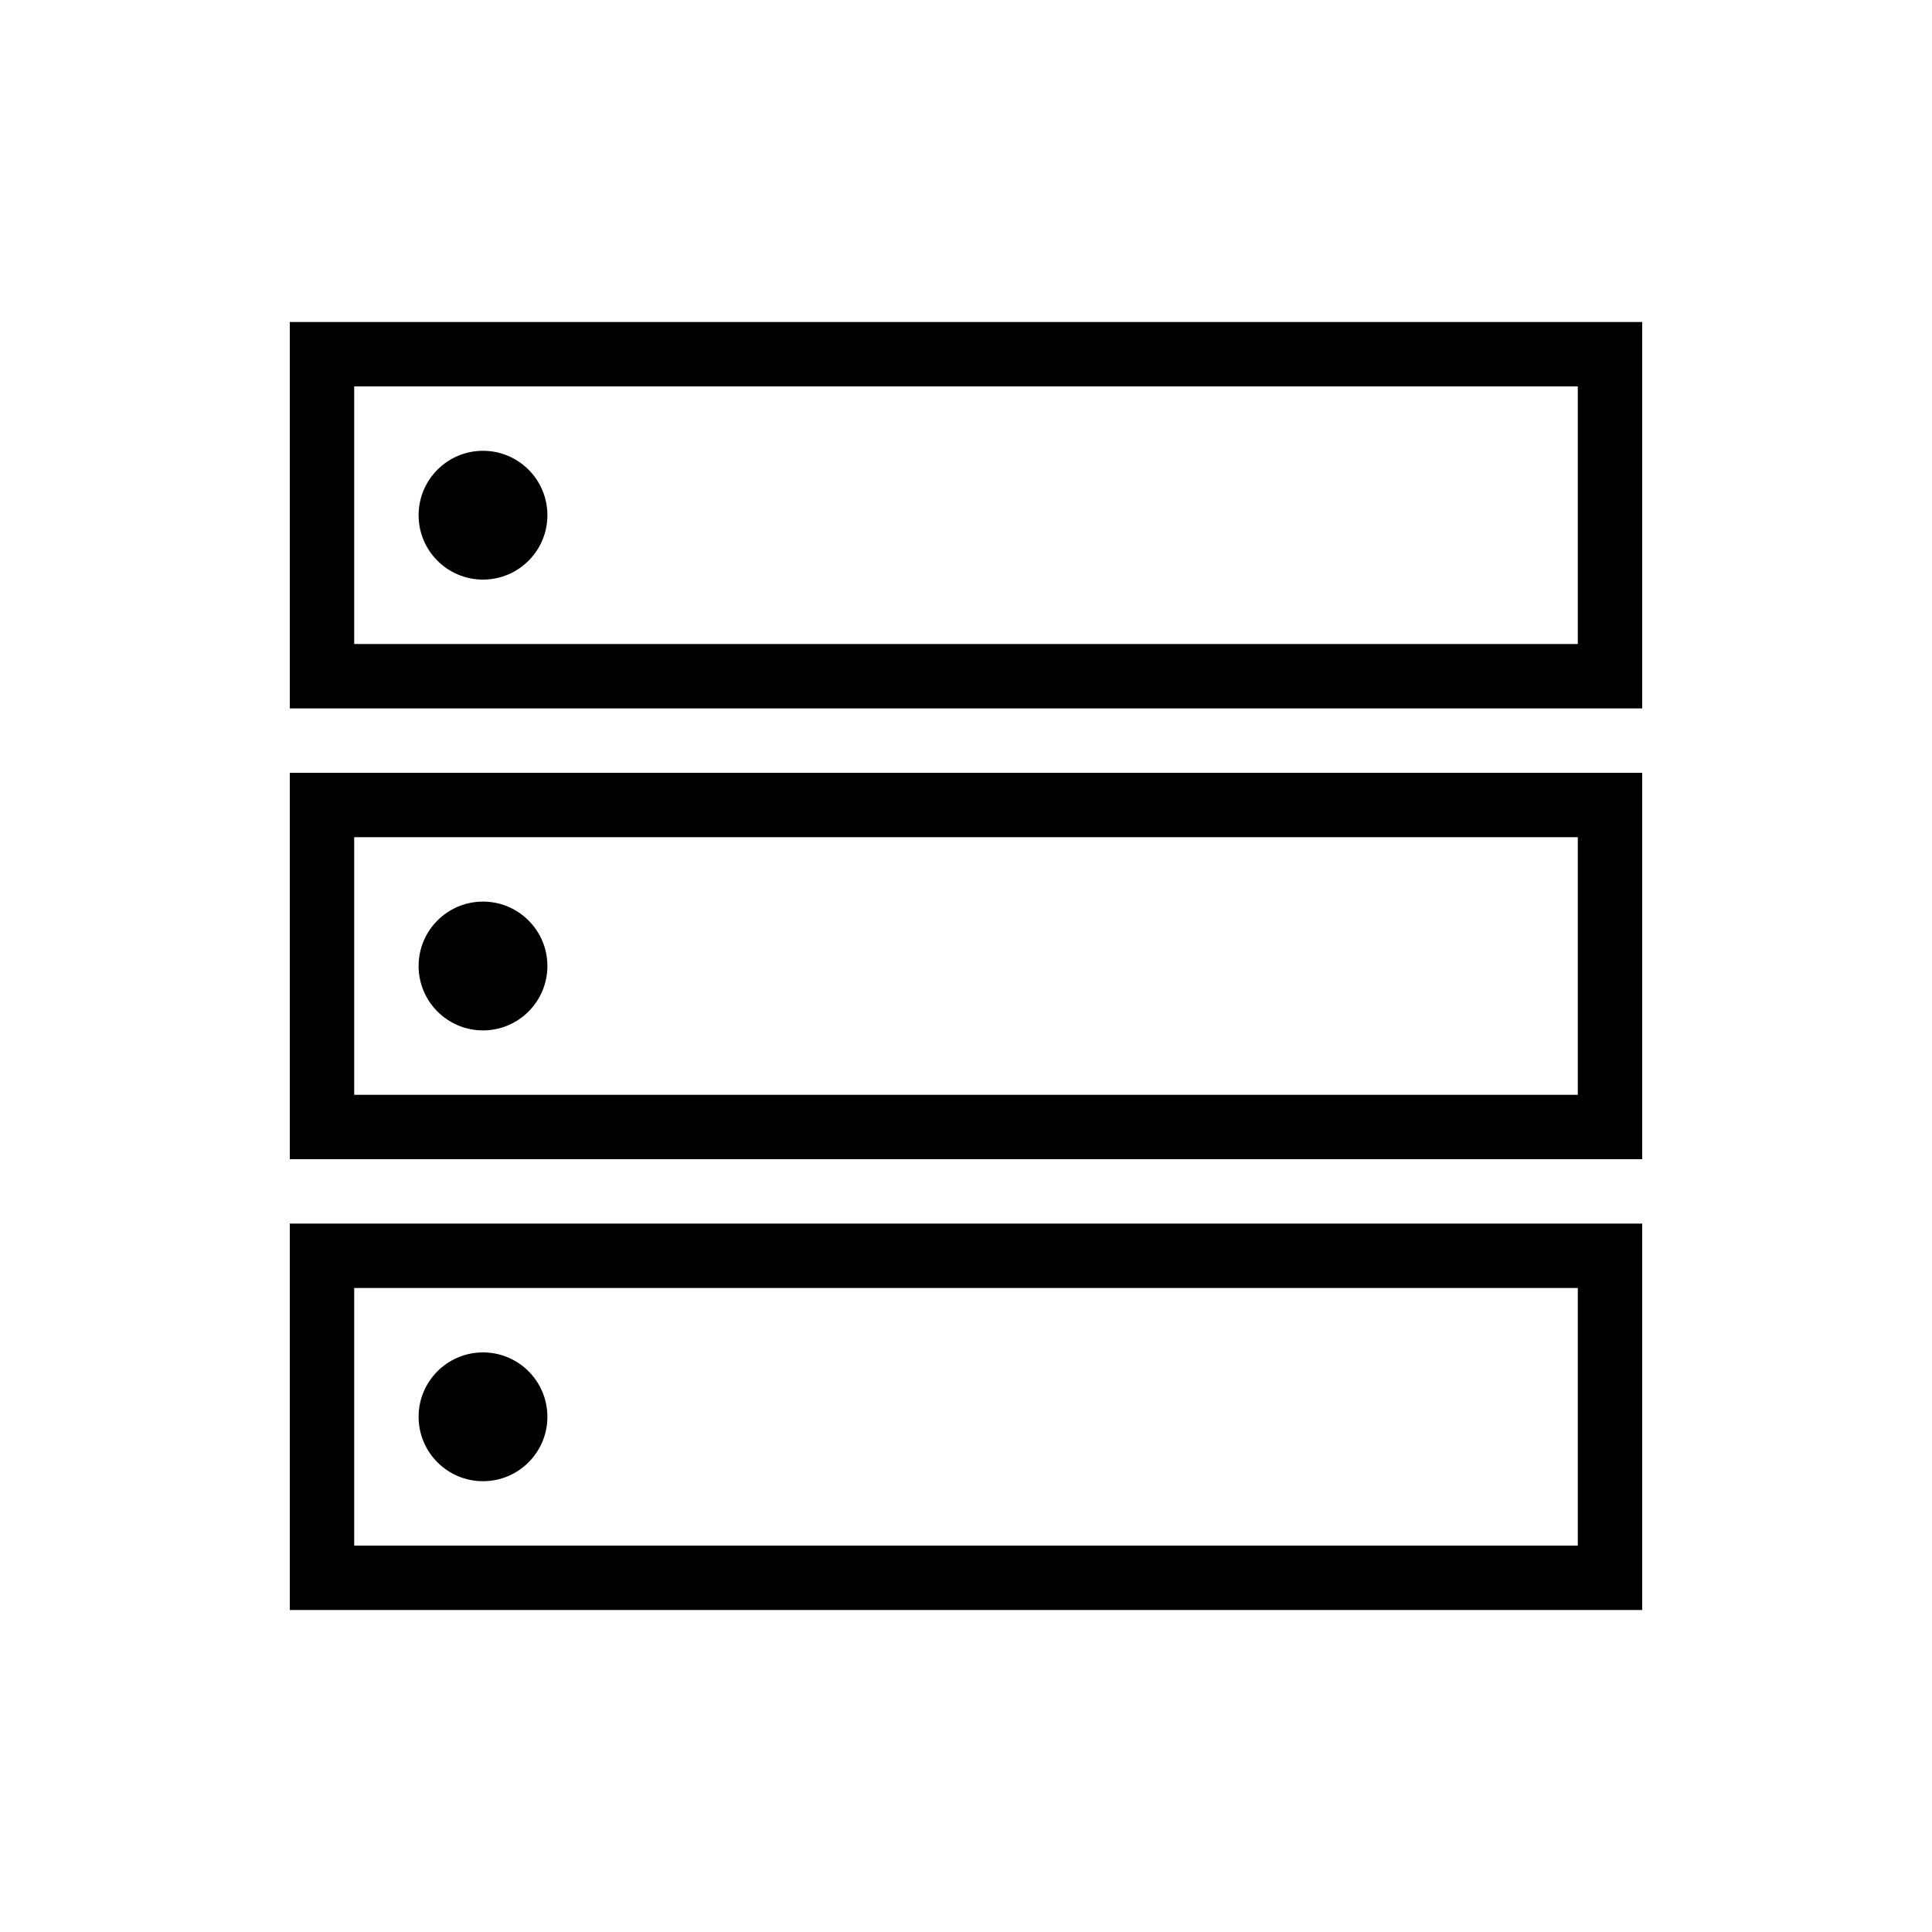 <?xml version="1.0" encoding="UTF-8"?>
<svg width="60px" height="60px" viewBox="0 0 60 60" version="1.1" xmlns="http://www.w3.org/2000/svg" xmlns:xlink="http://www.w3.org/1999/xlink">
    <title>DB</title>
    <g id="DB" stroke="none" stroke-width="1" fill="none" fill-rule="evenodd">
        <path d="M17,44 C17,45.104 16.104,46 15,46 C13.896,46 13,45.104 13,44 C13,42.896 13.896,42 15,42 C16.104,42 17,42.896 17,44 L17,44 Z M17,30 C17,31.104 16.104,32 15,32 C13.896,32 13,31.104 13,30 C13,28.896 13.896,28 15,28 C16.104,28 17,28.896 17,30 L17,30 Z M13,16 C13,14.896 13.896,14 15,14 C16.104,14 17,14.896 17,16 C17,17.104 16.104,18 15,18 C13.896,18 13,17.104 13,16 L13,16 Z M11,48 L49,48 L49,40 L11,40 L11,48 Z M9,50 L51,50 L51,38 L9,38 L9,50 Z M11,34 L49,34 L49,26 L11,26 L11,34 Z M9,36 L51,36 L51,24 L9,24 L9,36 Z M11,20 L49,20 L49,12 L11,12 L11,20 Z M9,22 L51,22 L51,10 L9,10 L9,22 Z" fill="#000000"></path>
    </g>
</svg>
